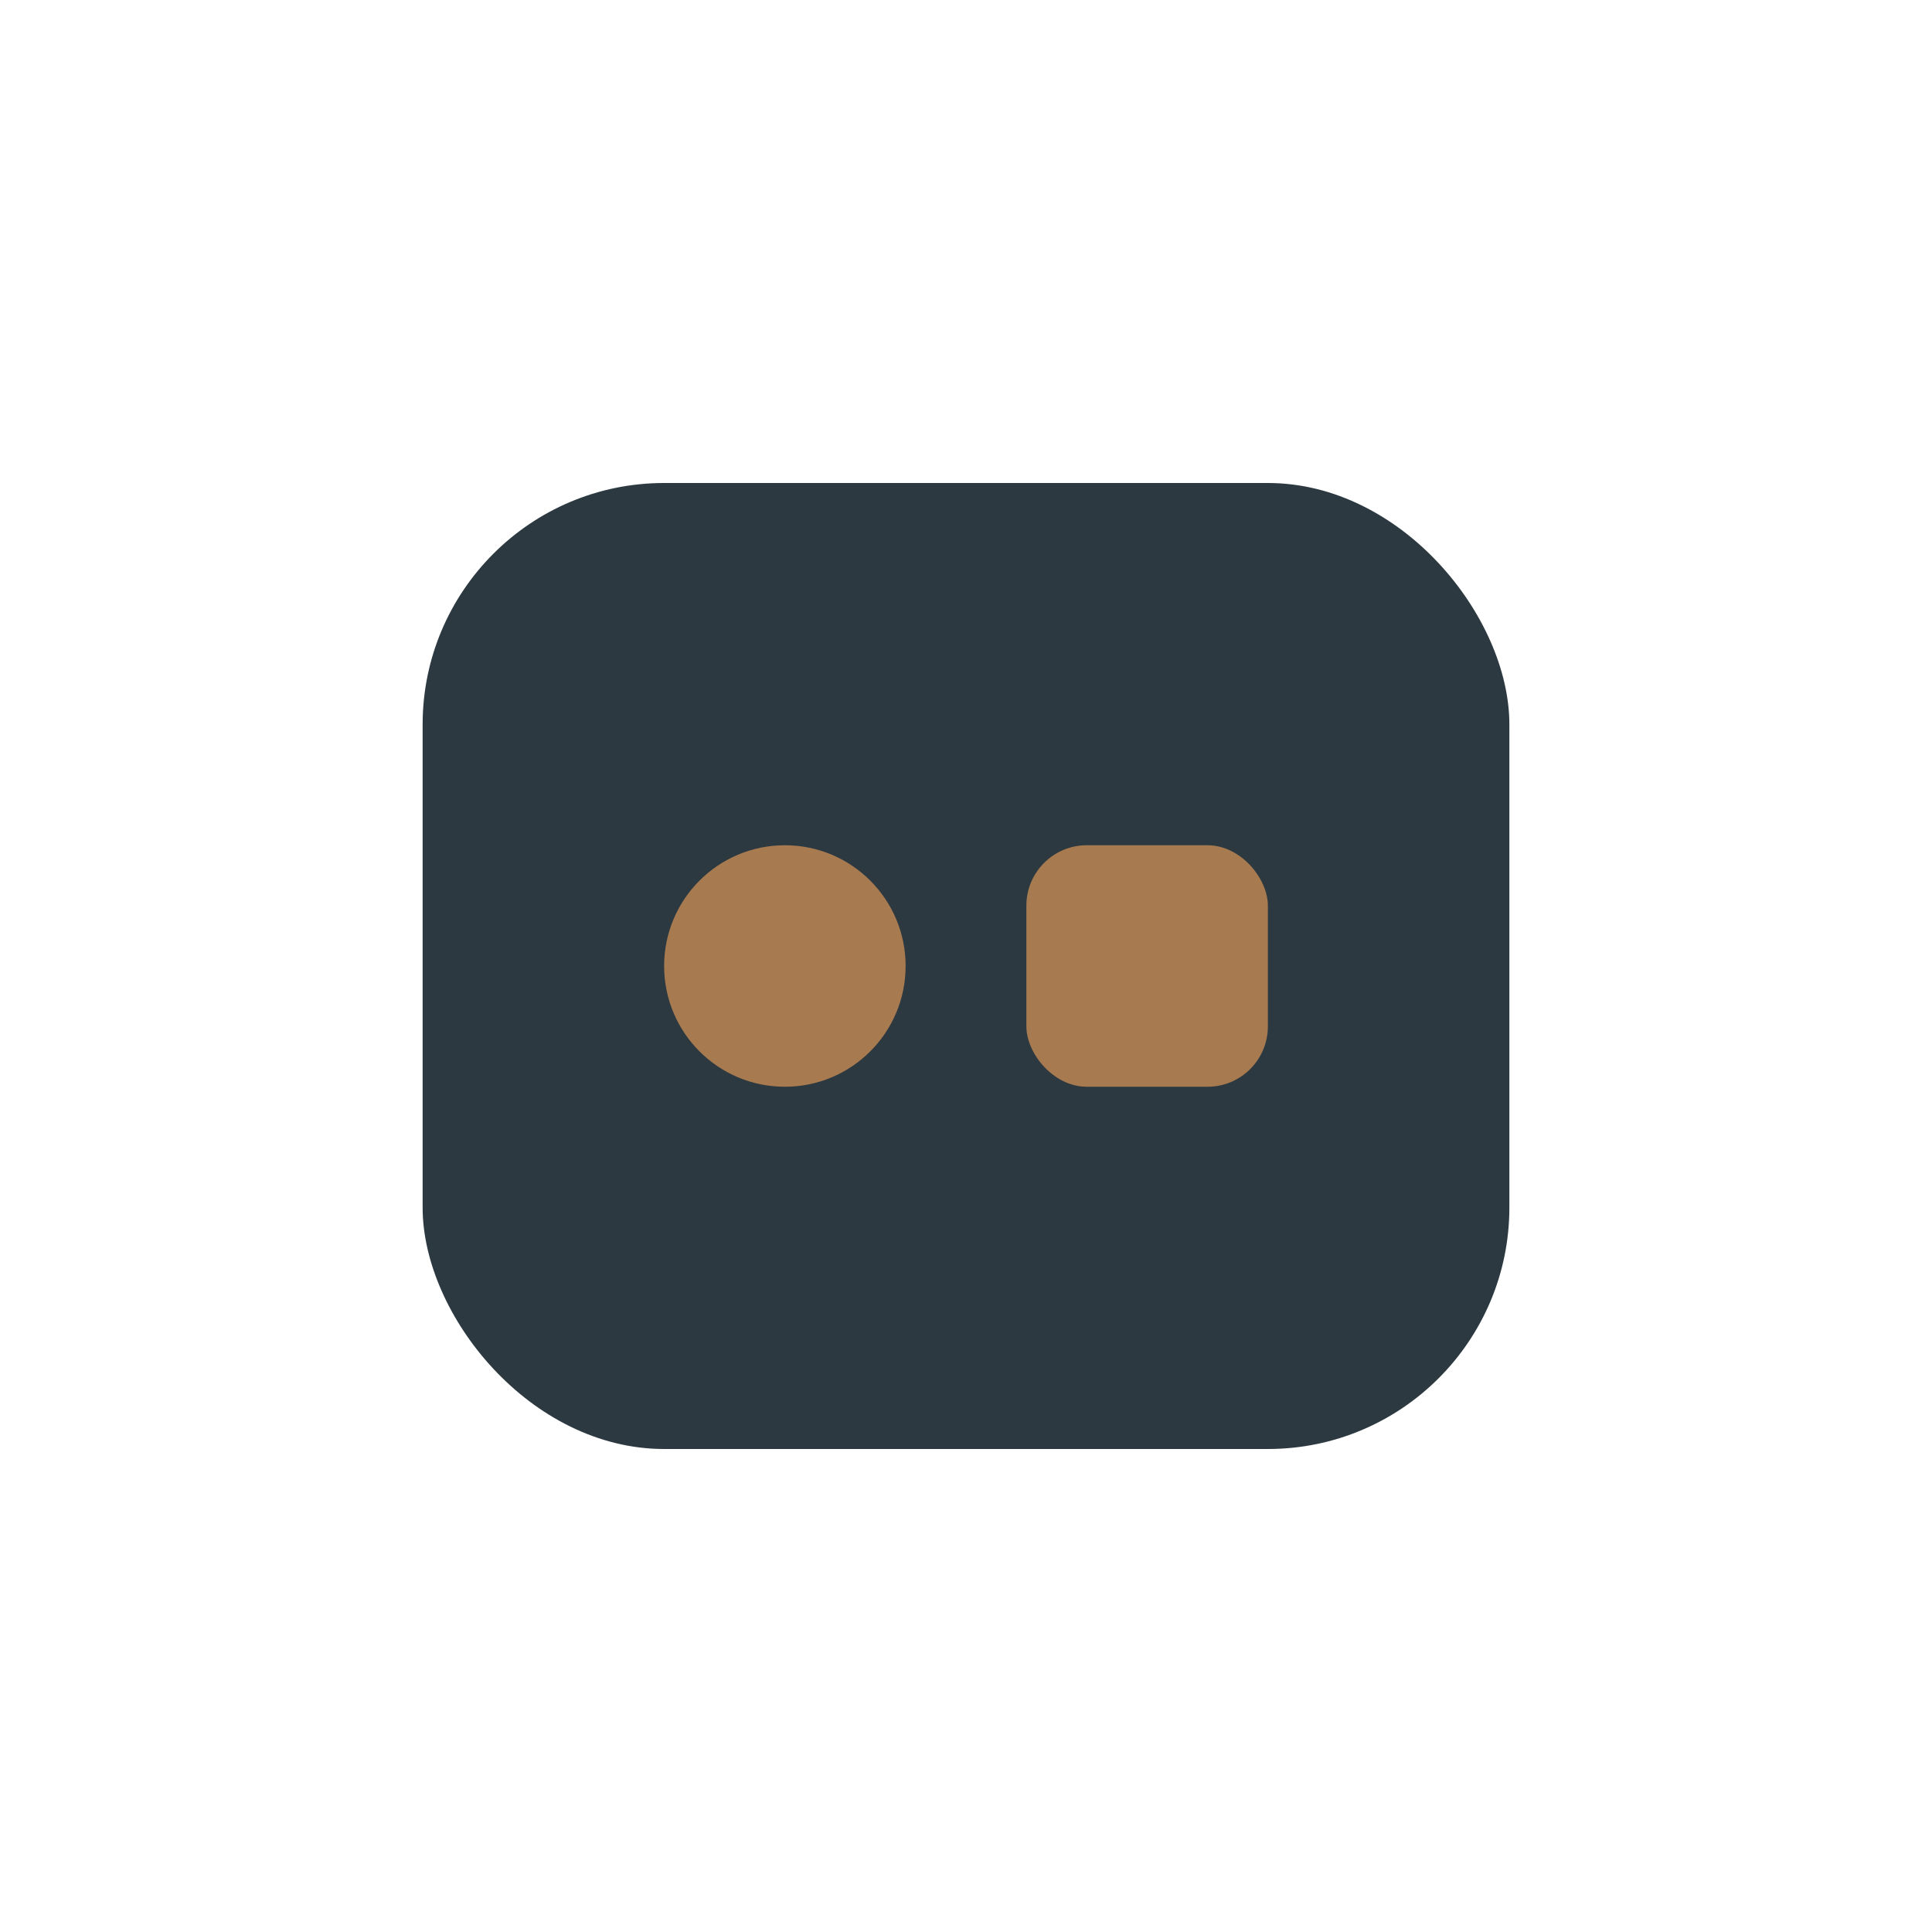 <?xml version="1.0" encoding="UTF-8"?>
<svg xmlns="http://www.w3.org/2000/svg" width="32" height="32" viewBox="0 0 32 32"><rect x="7" y="8" width="18" height="16" rx="4" fill="#2C3941"/><circle cx="13" cy="16" r="2" fill="#A87A50"/><rect x="17" y="14" width="4" height="4" rx="1" fill="#A87A50"/></svg>